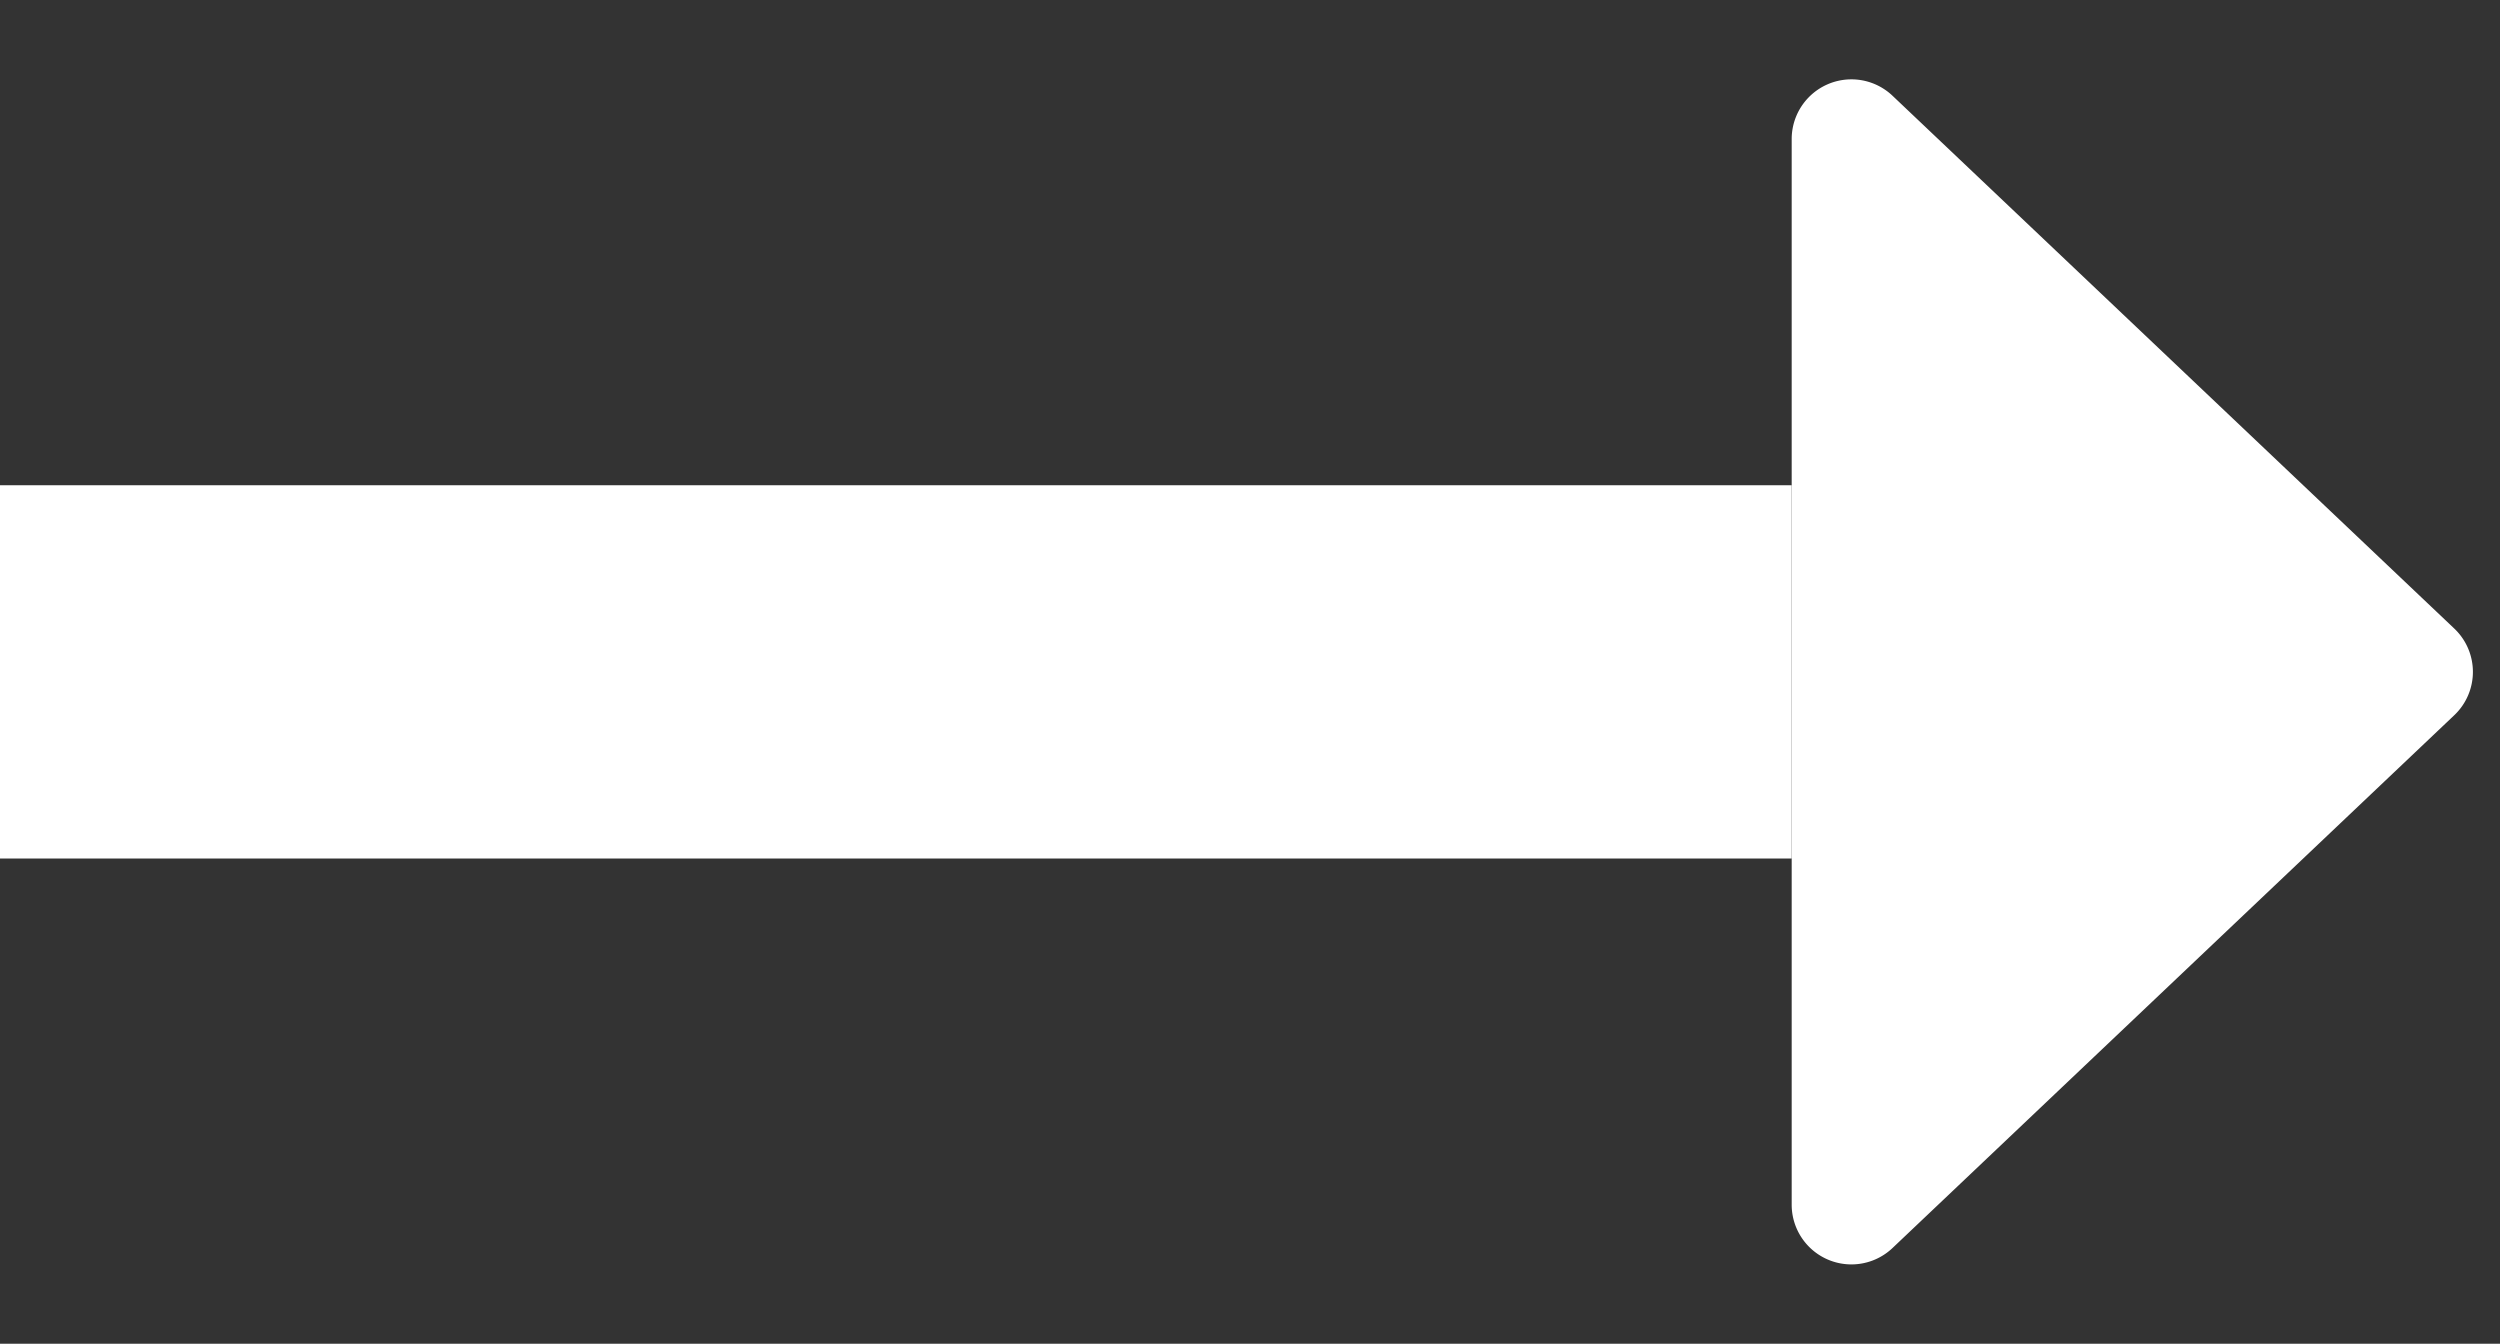 <svg xmlns="http://www.w3.org/2000/svg" width="16.744" height="9" viewBox="0 0 16.744 9">
  <rect x="0" y="0" width="16.744" height="9" fill="#333333" stroke="none"/>
  <g id="Group_82" data-name="Group 82" transform="translate(-1494 -16.75)">
    <rect id="Rectangle_52" data-name="Rectangle 52" width="12" height="2.5" transform="translate(1494 20)" fill="#fff"/>
    <path id="Polygon_4" data-name="Polygon 4" d="M4.21.306a.4.4,0,0,1,.58,0L8.359,4.069a.4.4,0,0,1-.29.675H.931a.4.4,0,0,1-.29-.675Z" transform="translate(1510.744 16.75) rotate(90)" fill="#fff"/>
  </g>
</svg>
